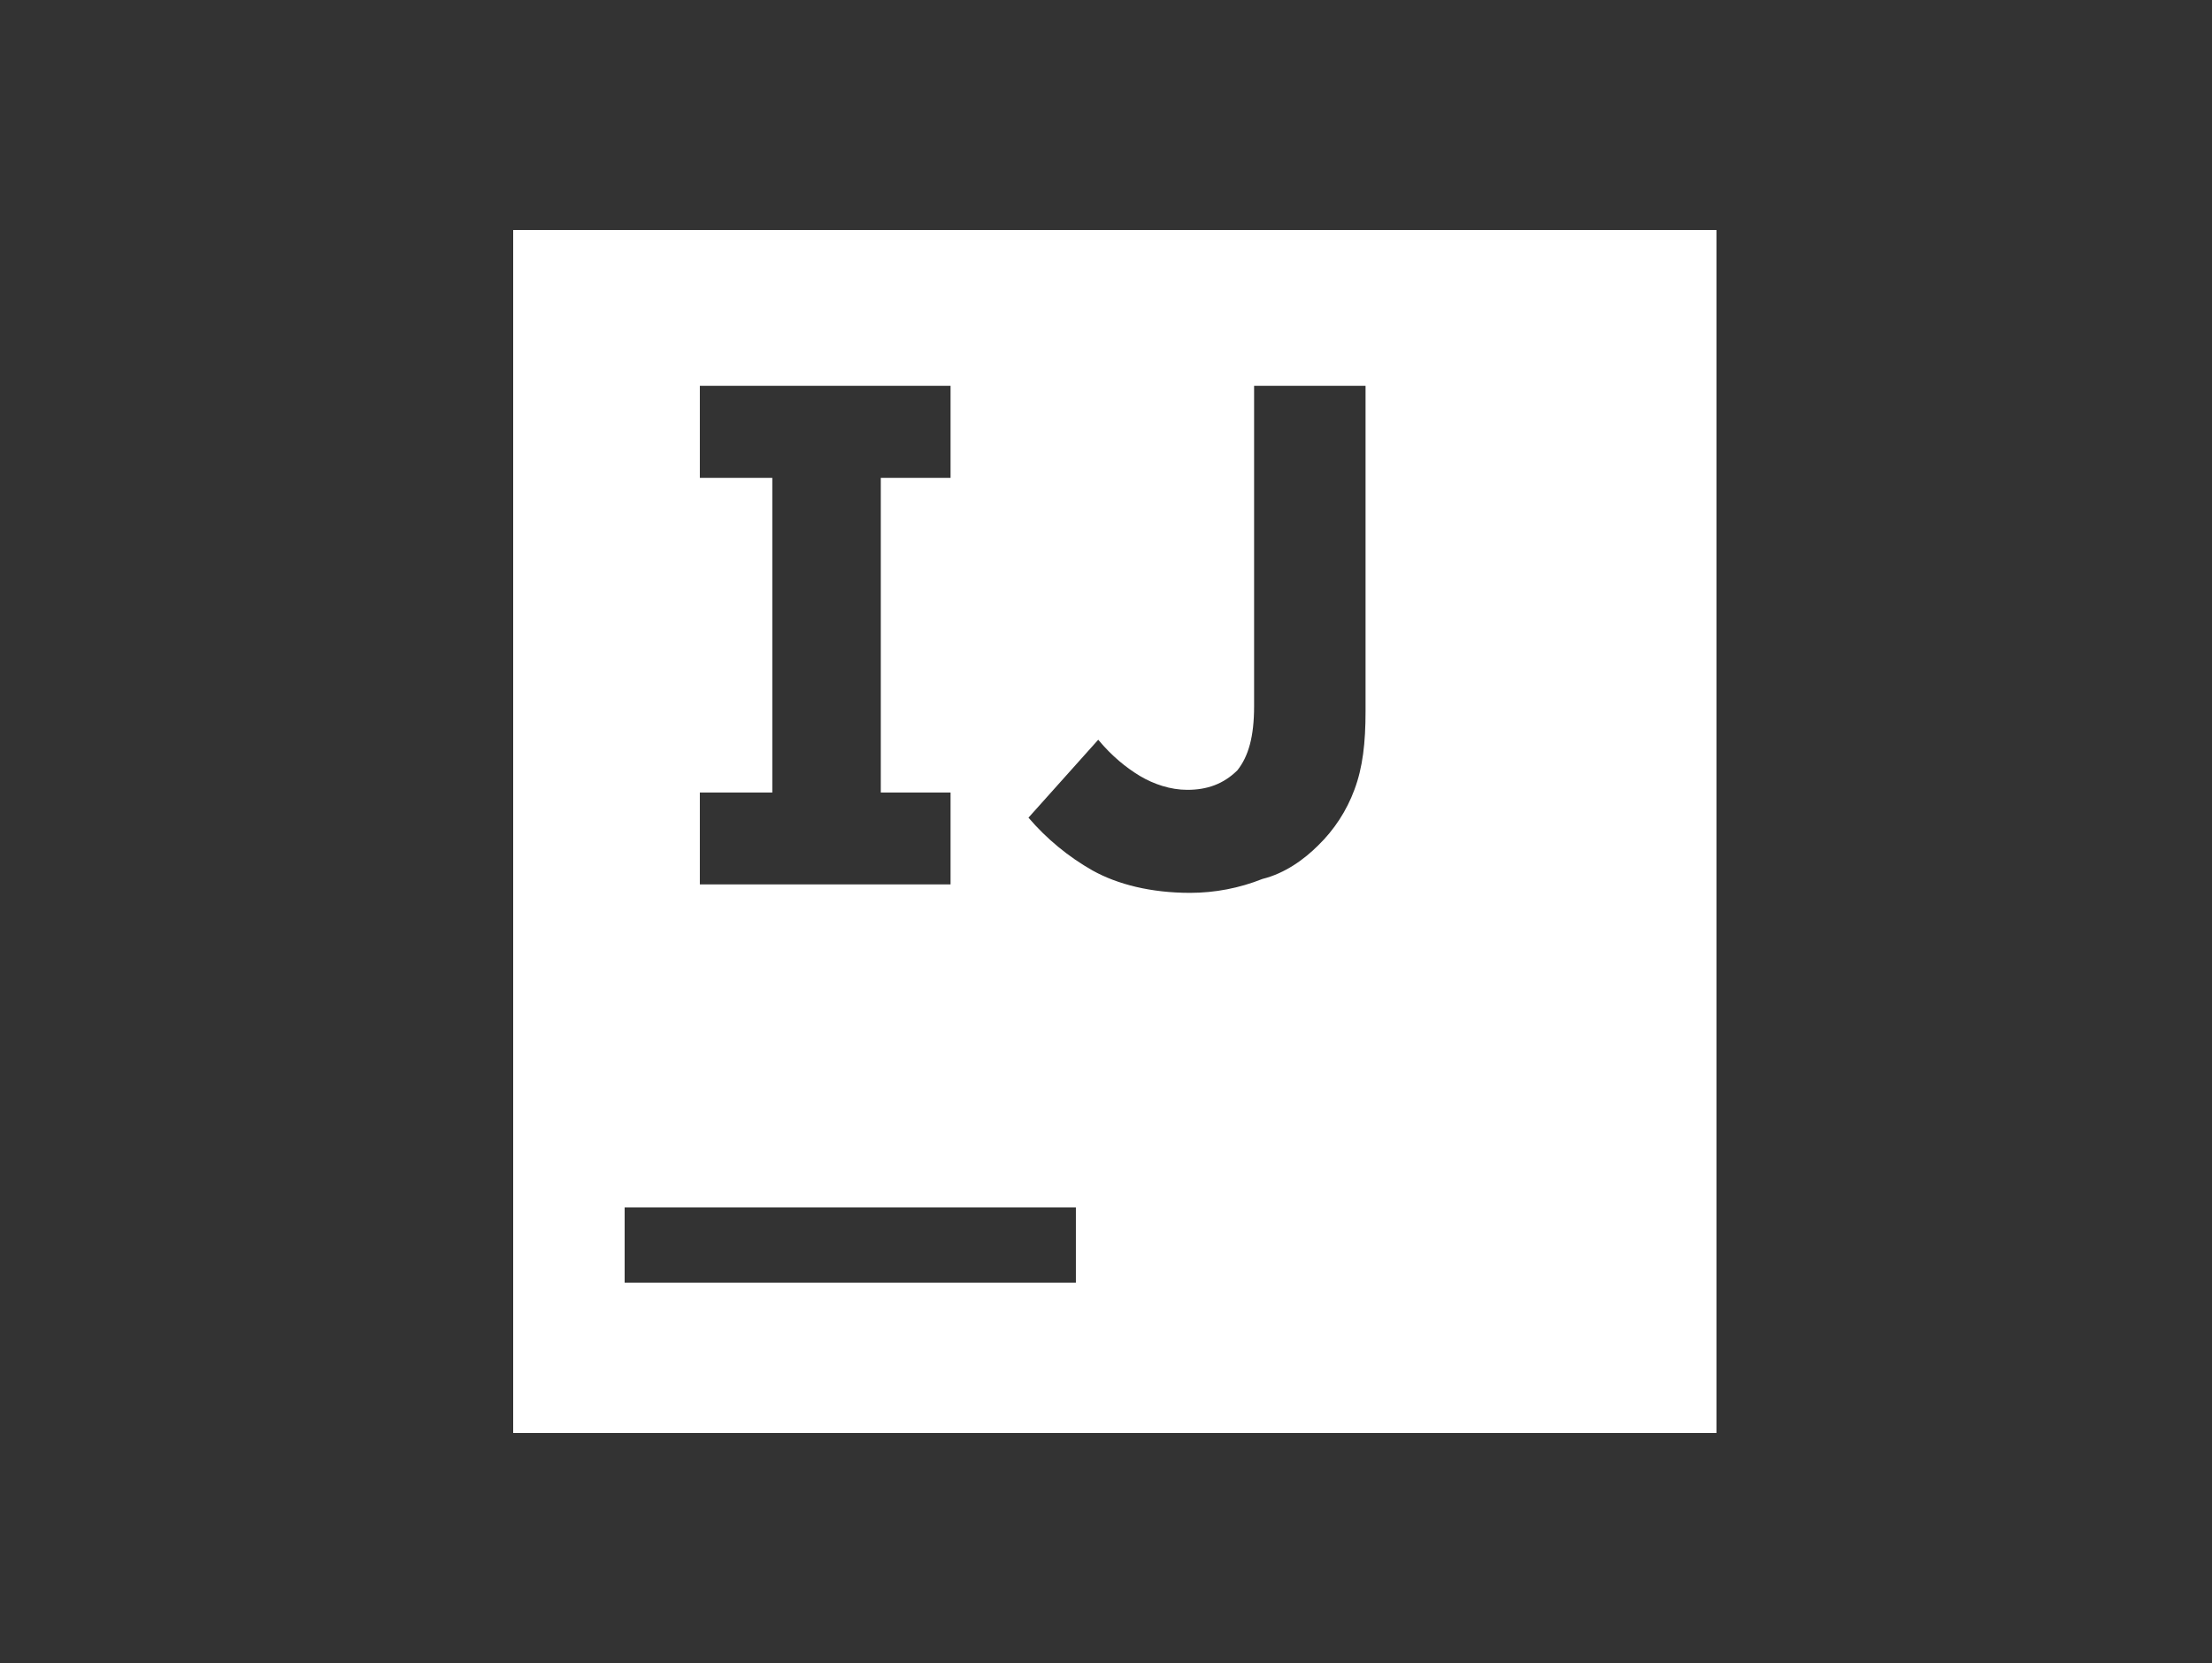 <svg width="125" height="94" viewBox="0 0 125 94" fill="none" xmlns="http://www.w3.org/2000/svg">
<rect x="0" y="0" width="125" height="94" fill="#333333" stroke="none"/>
<path d="M29 13V81H97V13H29ZM39.548 21.808H53.716V27.01H49.774V44.798H53.716V49.99H39.548V44.798H43.643V27.01H39.548V21.808ZM70.869 21.808H77.167V40.225C77.167 41.966 77.012 43.381 76.536 44.643C76.097 45.83 75.397 46.904 74.49 47.786C73.701 48.575 72.609 49.369 71.345 49.68C70.042 50.2 68.653 50.468 67.25 50.468C65.049 50.468 63.155 49.992 61.74 49.204C60.369 48.426 59.144 47.415 58.119 46.218L62.061 41.813C62.845 42.754 63.633 43.385 64.417 43.861C65.201 44.327 66.143 44.645 67.095 44.645C68.202 44.645 69.133 44.325 69.927 43.538C70.548 42.754 70.869 41.645 70.869 39.919V21.808ZM35.298 68.25H60.798V72.5H35.298V68.25Z" fill="white"/>
</svg>
